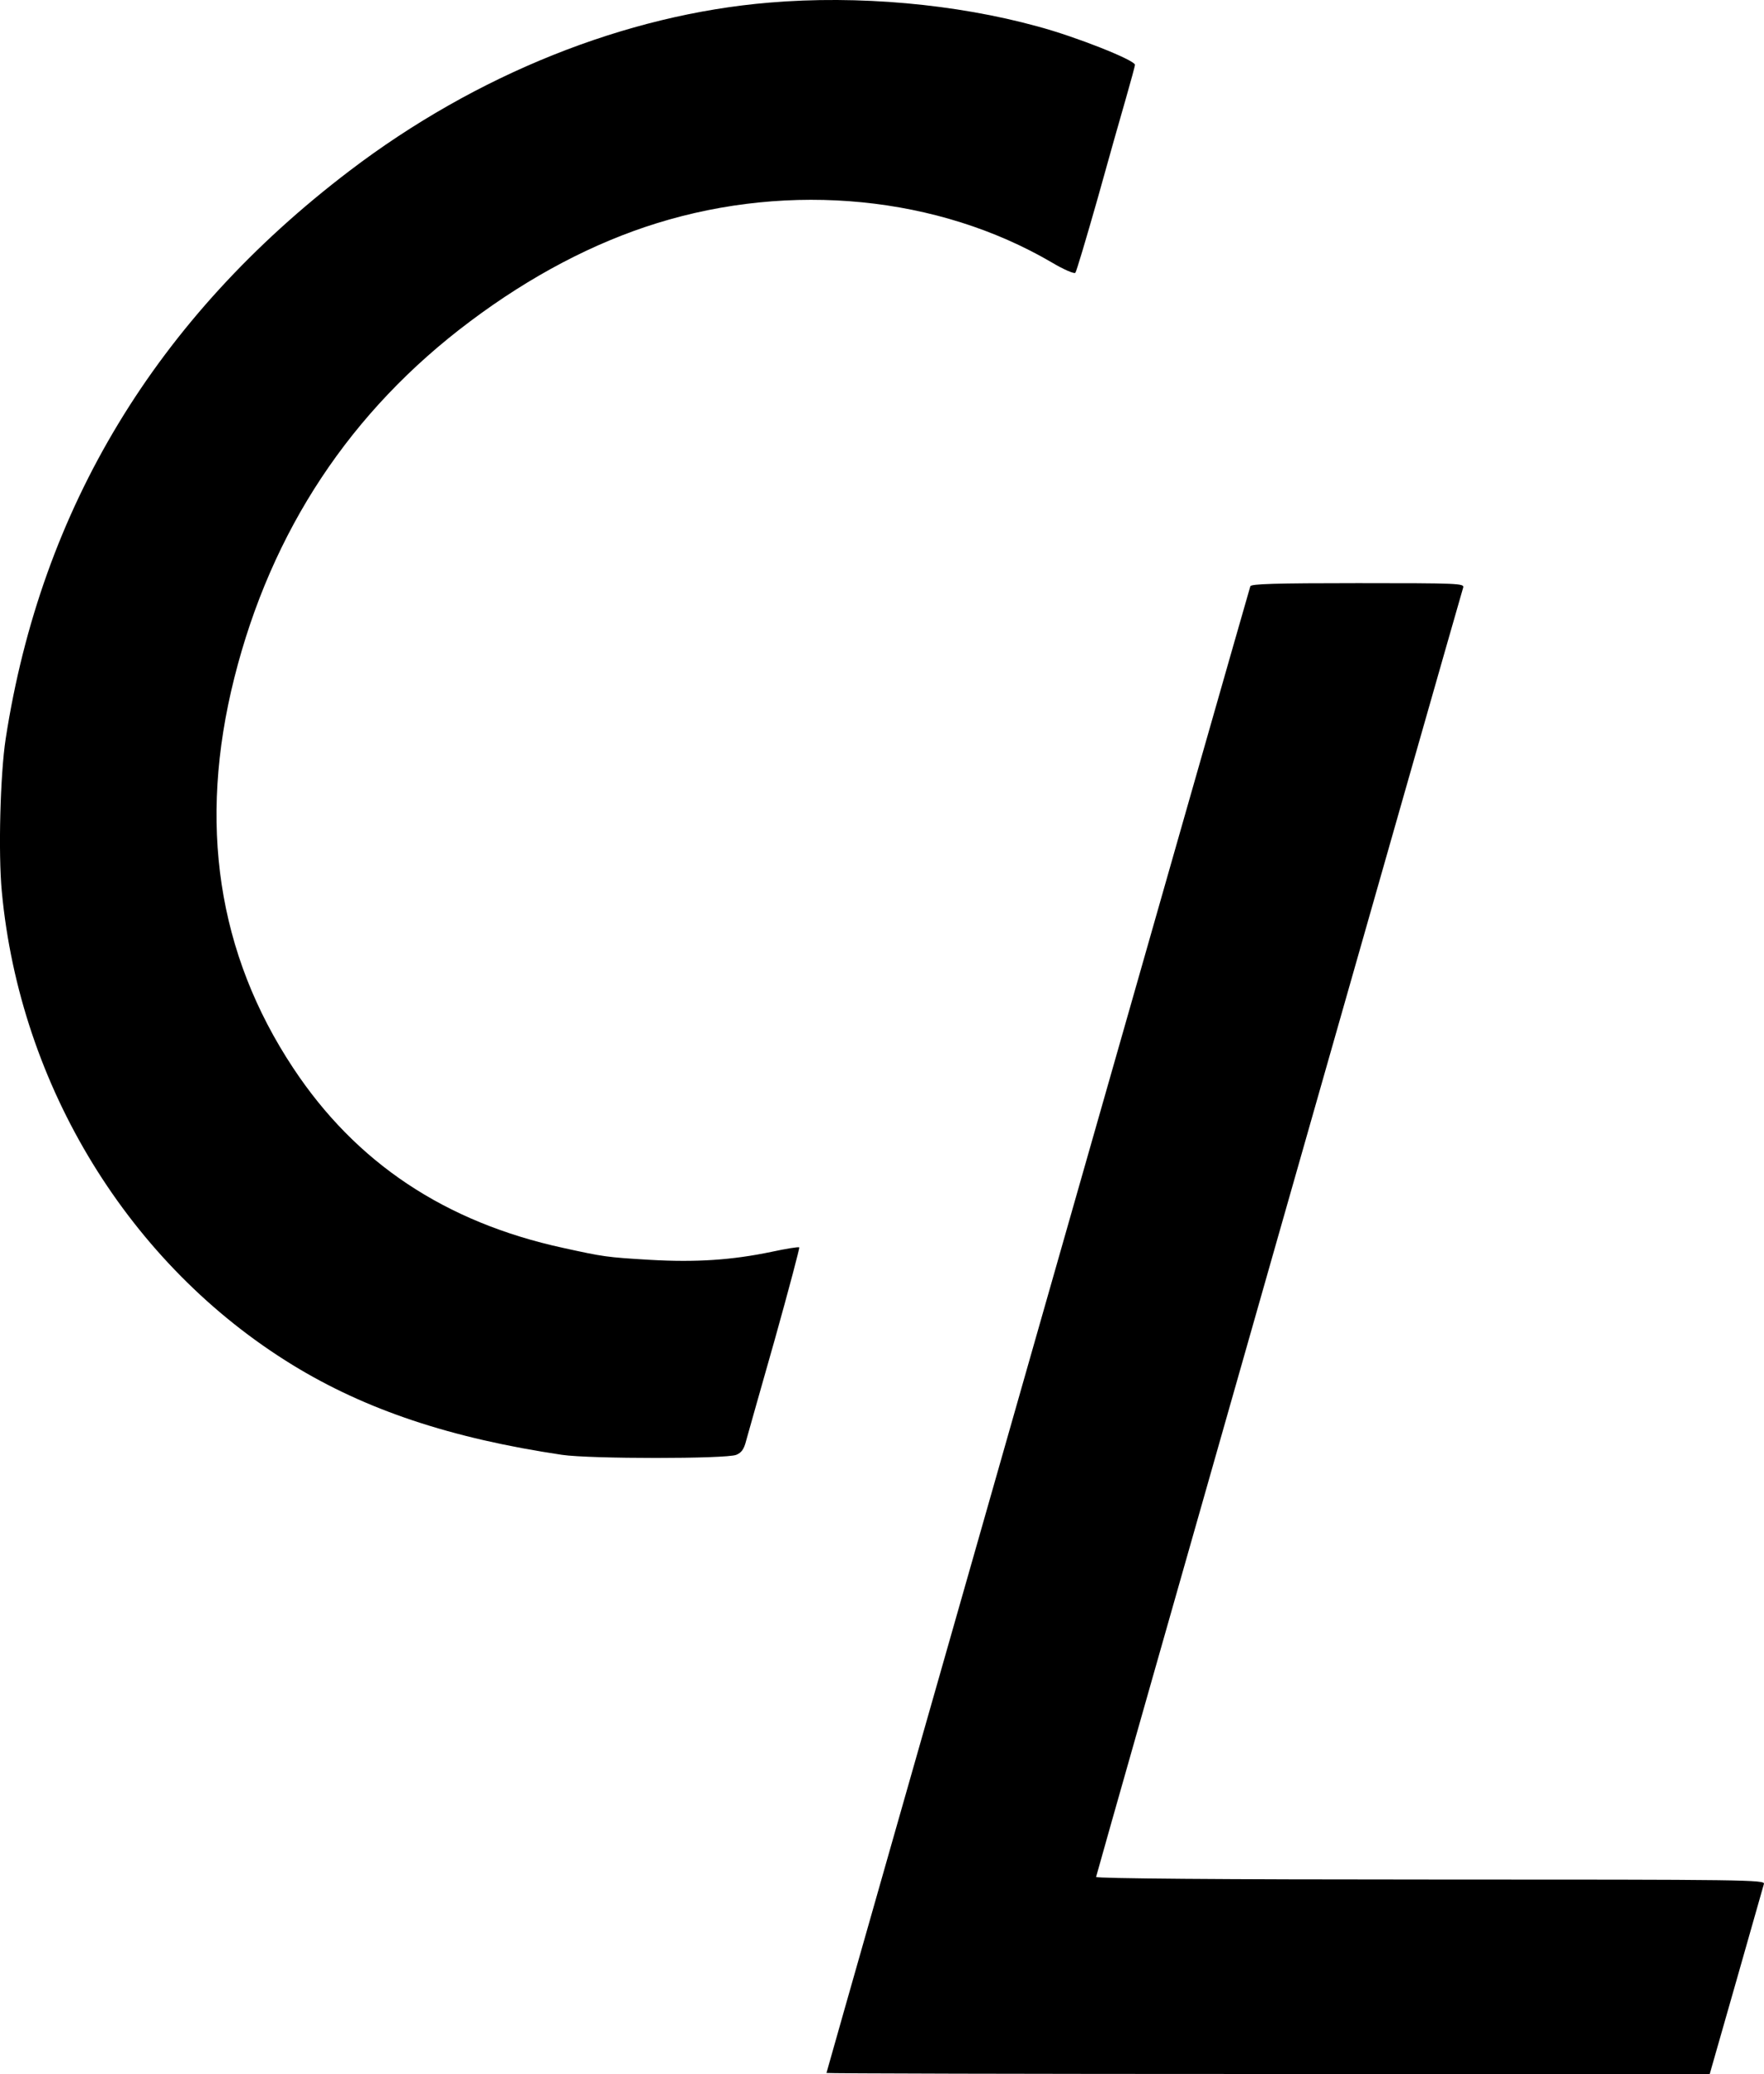 <?xml version="1.0" standalone="no"?>
<!DOCTYPE svg PUBLIC "-//W3C//DTD SVG 20010904//EN"
 "http://www.w3.org/TR/2001/REC-SVG-20010904/DTD/svg10.dtd">
<svg version="1.0" xmlns="http://www.w3.org/2000/svg"
 width="680.428pt" height="799.912pt" viewBox="0 0 680.428 799.912"
 preserveAspectRatio="xMidYMid meet">
<g transform="translate(-54.207,799.912) scale(0.1,-0.1)"
fill="#000000" stroke="none">
<path d="M3509 7989 c-553 -46 -1131 -277 -1619 -649 -745 -567 -1189 -1301
-1326 -2190 -21 -137 -29 -441 -15 -589 70 -751 492 -1440 1121 -1826 282
-173 610 -283 1040 -347 109 -16 633 -16 672 0 20 8 30 22 38 54 7 24 56 200
111 392 54 193 96 352 94 354 -2 3 -51 -5 -107 -17 -153 -32 -292 -41 -467
-31 -170 10 -181 12 -336 46 -456 99 -800 328 -1042 694 -292 441 -368 945
-227 1505 143 568 449 1030 910 1375 233 175 477 303 719 378 518 161 1086
105 1524 -151 45 -27 87 -45 91 -40 4 4 42 132 85 283 42 151 92 328 111 393
19 66 34 122 34 126 0 18 -226 108 -375 148 -316 87 -693 121 -1036 92z"/>
<path d="M5365 5738 c-7 -20 -1635 -5729 -1635 -5734 0 -2 767 -4 1704 -4
l1703 0 102 357 c56 197 104 366 107 376 5 16 -61 17 -1285 17 -813 0 -1291 4
-1291 10 0 7 1387 4876 1416 4973 5 16 -19 17 -406 17 -319 0 -412 -3 -415
-12z"/>
</g>
</svg>
